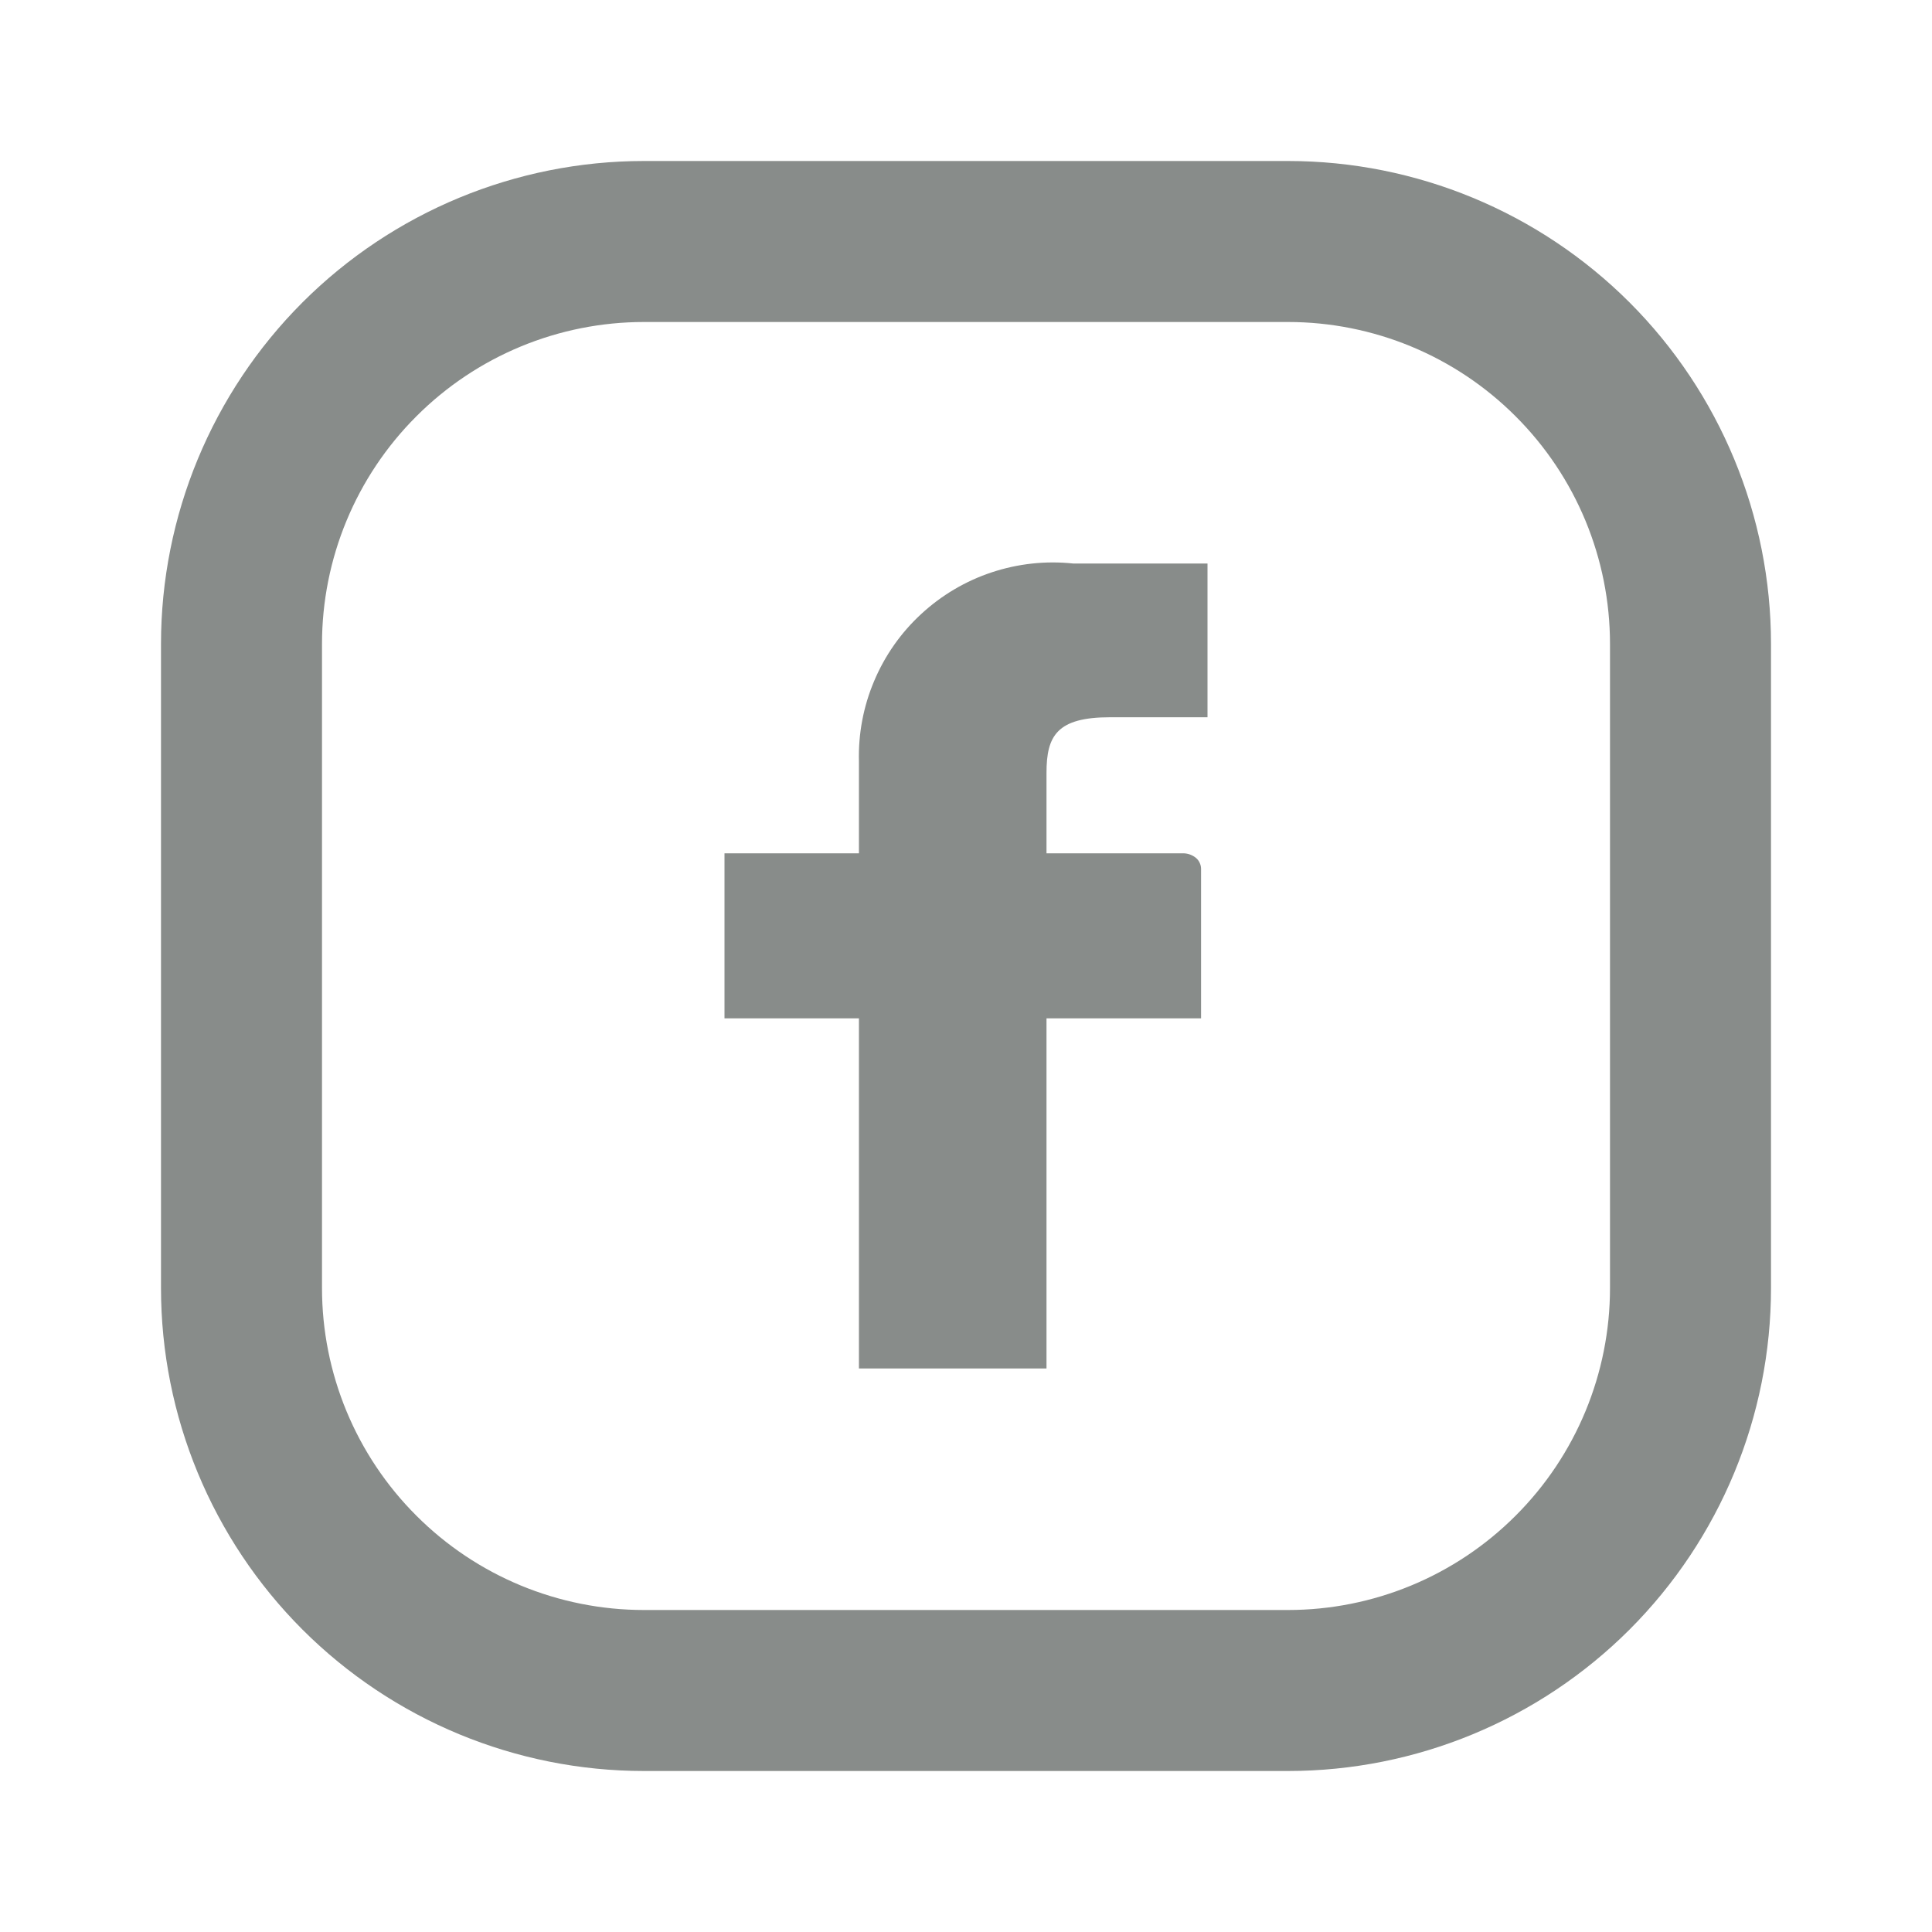 <svg width="24" height="24" viewBox="0 0 24 24" fill="none" xmlns="http://www.w3.org/2000/svg">
<g id="social-2">
<g id="Vector">
<path d="M16 2H8C6.409 2 4.883 2.632 3.757 3.757C2.632 4.883 2 6.409 2 8V16C2 17.591 2.632 19.117 3.757 20.243C4.883 21.368 6.409 22 8 22H16C17.591 22 19.117 21.368 20.243 20.243C21.368 19.117 22 17.591 22 16V8C22 6.409 21.368 4.883 20.243 3.757C19.117 2.632 17.591 2 16 2ZM20 16C20 17.061 19.579 18.078 18.828 18.828C18.078 19.579 17.061 20 16 20H8C6.939 20 5.922 19.579 5.172 18.828C4.421 18.078 4 17.061 4 16V8C4 6.939 4.421 5.922 5.172 5.172C5.922 4.421 6.939 4 8 4H16C17.061 4 18.078 4.421 18.828 5.172C19.579 5.922 20 6.939 20 8V16Z" fill="#888C8A"/>
<path d="M10.67 9.46V10.6H9V12.65H10.67V17H13V12.65H14.92V10.8C14.921 10.774 14.916 10.748 14.905 10.723C14.895 10.699 14.88 10.678 14.86 10.66C14.815 10.622 14.759 10.601 14.7 10.6H13V9.6C13 9.14 13.13 8.91 13.79 8.91H15V7H13.33C12.989 6.964 12.644 7.002 12.319 7.11C11.993 7.218 11.695 7.395 11.443 7.628C11.191 7.86 10.992 8.144 10.859 8.46C10.725 8.776 10.661 9.117 10.67 9.46Z" fill="#888C8A"/>
</g>
</g>
</svg>
